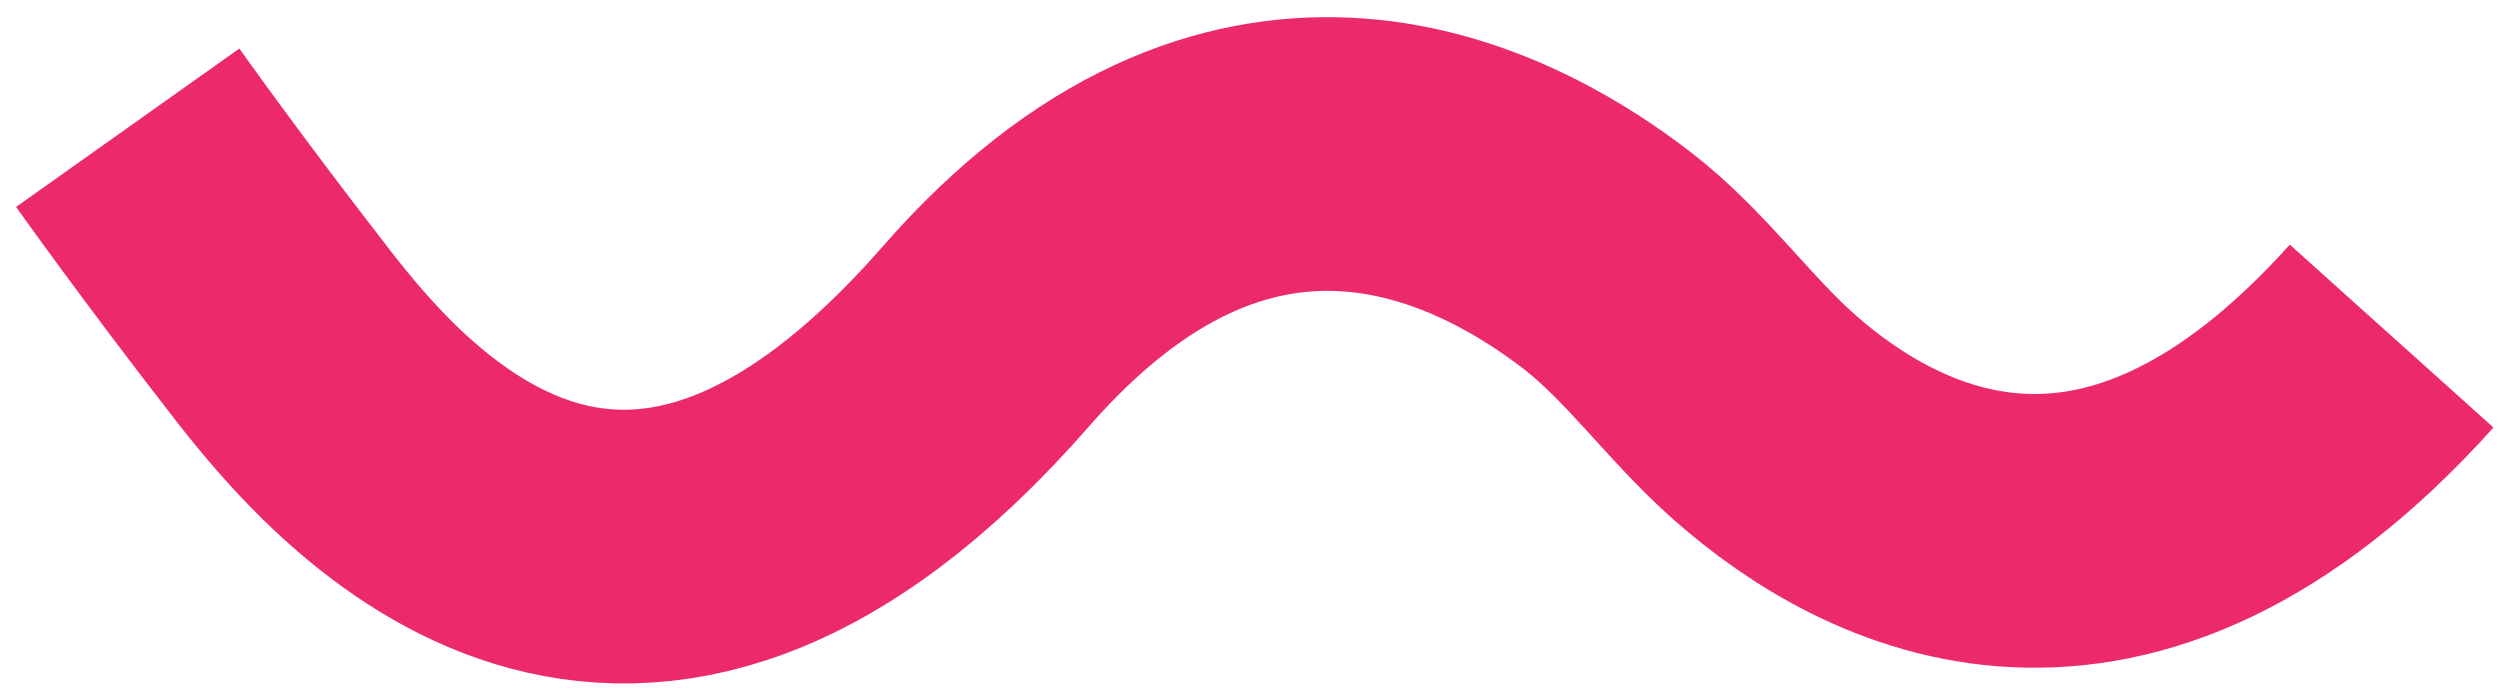 <?xml version="1.0" encoding="UTF-8"?> <svg xmlns="http://www.w3.org/2000/svg" width="137" height="38" viewBox="0 0 137 38" fill="none"> <path d="M131.062 18.417C115.912 35.285 103.048 28.46 96.731 22.901C93.655 20.195 91.296 16.757 88.049 14.258C81.291 9.057 67.841 2.619 54.044 18.417C34.438 40.865 20.462 24.748 15.534 18.417C10.606 12.086 6.998 7 6.998 7" stroke="#EC2A6A" stroke-width="15"></path> </svg> 